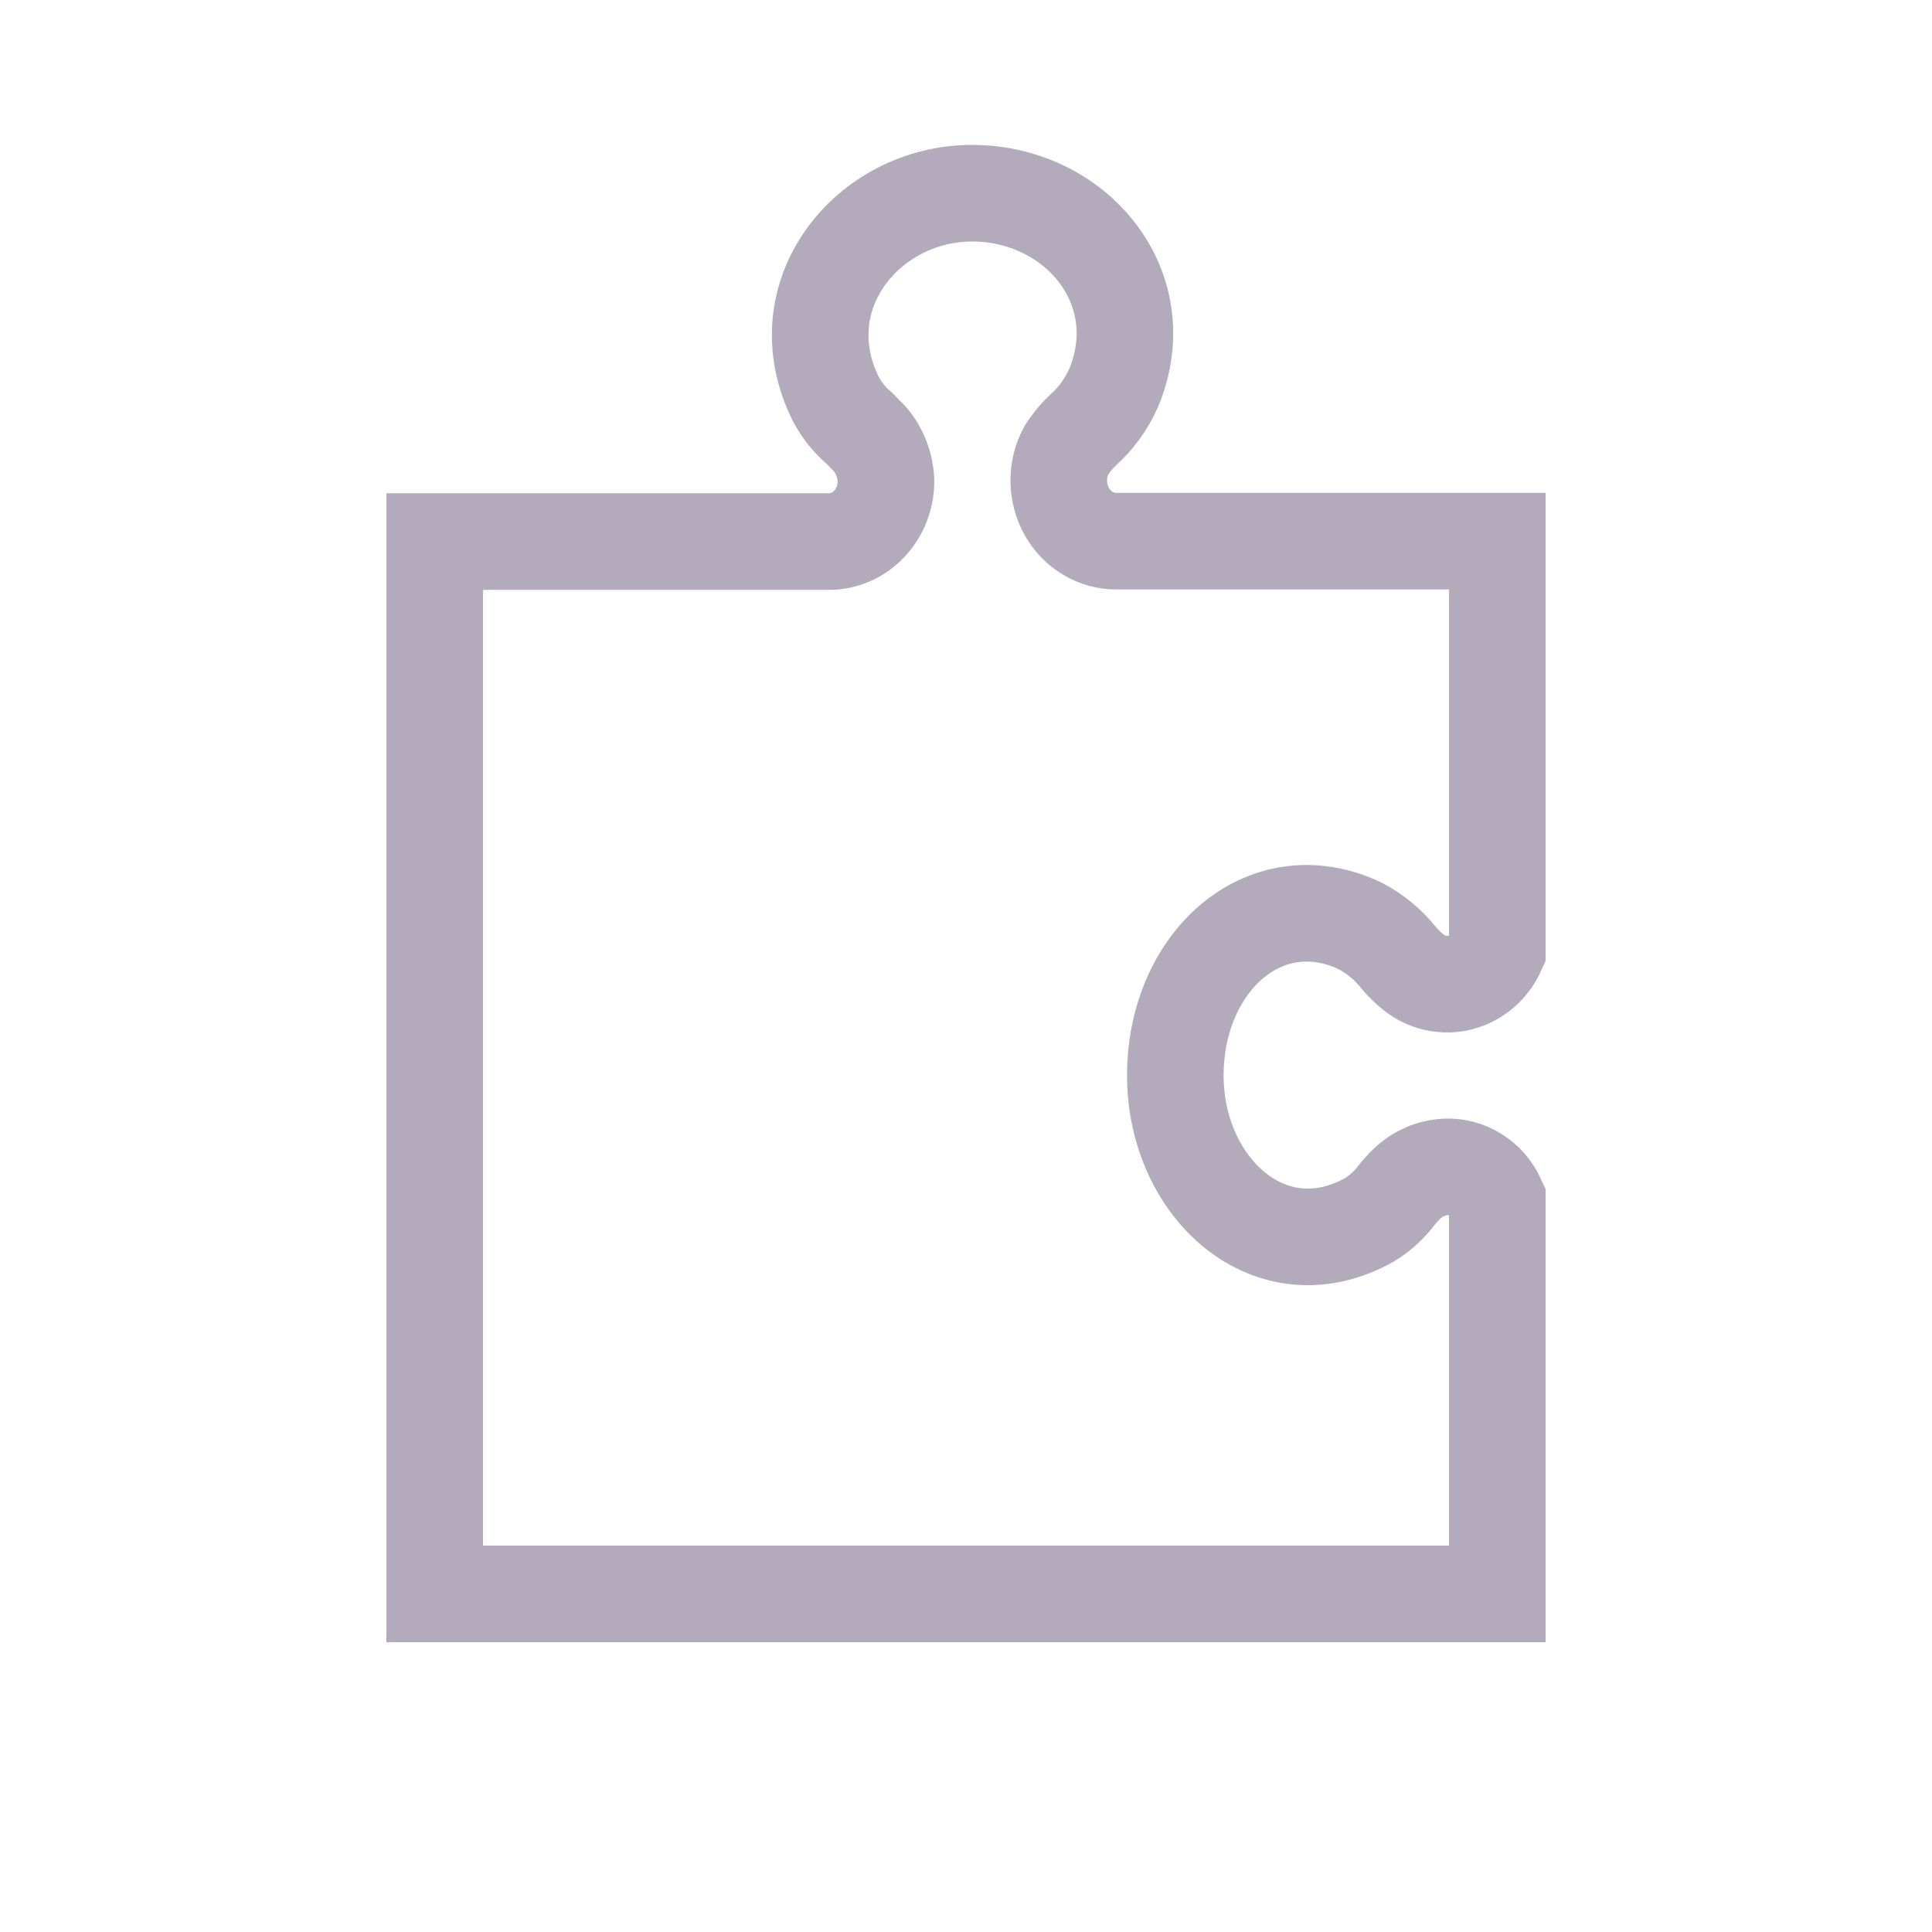<svg width="40" height="40" viewBox="0 0 40 40" fill="none" xmlns="http://www.w3.org/2000/svg">
<path d="M17.309 8.27C17.433 8.5 17.597 8.703 17.793 8.868L18.013 9.093C18.211 9.326 18.328 9.625 18.343 9.939C18.346 10.107 18.317 10.274 18.257 10.43C18.198 10.586 18.109 10.728 17.997 10.846C17.885 10.965 17.751 11.059 17.604 11.122C17.456 11.185 17.299 11.216 17.14 11.212L9 11.212L9 33L31 33L31 24.835C30.904 24.624 30.751 24.447 30.561 24.327C30.37 24.207 30.151 24.149 29.929 24.16C29.633 24.174 29.35 24.297 29.13 24.509C29.054 24.581 28.983 24.659 28.917 24.742C28.761 24.949 28.57 25.123 28.353 25.255C26.321 26.396 24.334 24.61 24.334 22.266C24.334 19.921 26.182 18.252 28.14 19.16C28.46 19.322 28.742 19.555 28.969 19.843C29.054 19.942 29.147 20.033 29.247 20.115C29.284 20.148 29.323 20.177 29.365 20.201C29.502 20.289 29.656 20.345 29.816 20.366C29.975 20.388 30.137 20.374 30.291 20.325C30.445 20.276 30.588 20.193 30.71 20.082C30.832 19.971 30.931 19.834 31 19.68L31 11.204L23.124 11.204C22.915 11.207 22.709 11.152 22.526 11.043C22.344 10.935 22.192 10.777 22.085 10.587C21.979 10.396 21.922 10.179 21.92 9.958C21.919 9.736 21.972 9.518 22.075 9.326L22.156 9.209C22.232 9.102 22.318 9.003 22.413 8.914C22.686 8.672 22.906 8.37 23.058 8.029C23.916 5.956 22.273 4 20.125 4C17.976 4 16.231 6.112 17.309 8.27Z" stroke="#B3ABBC" stroke-width="2" stroke-miterlimit="10"/>
</svg>

